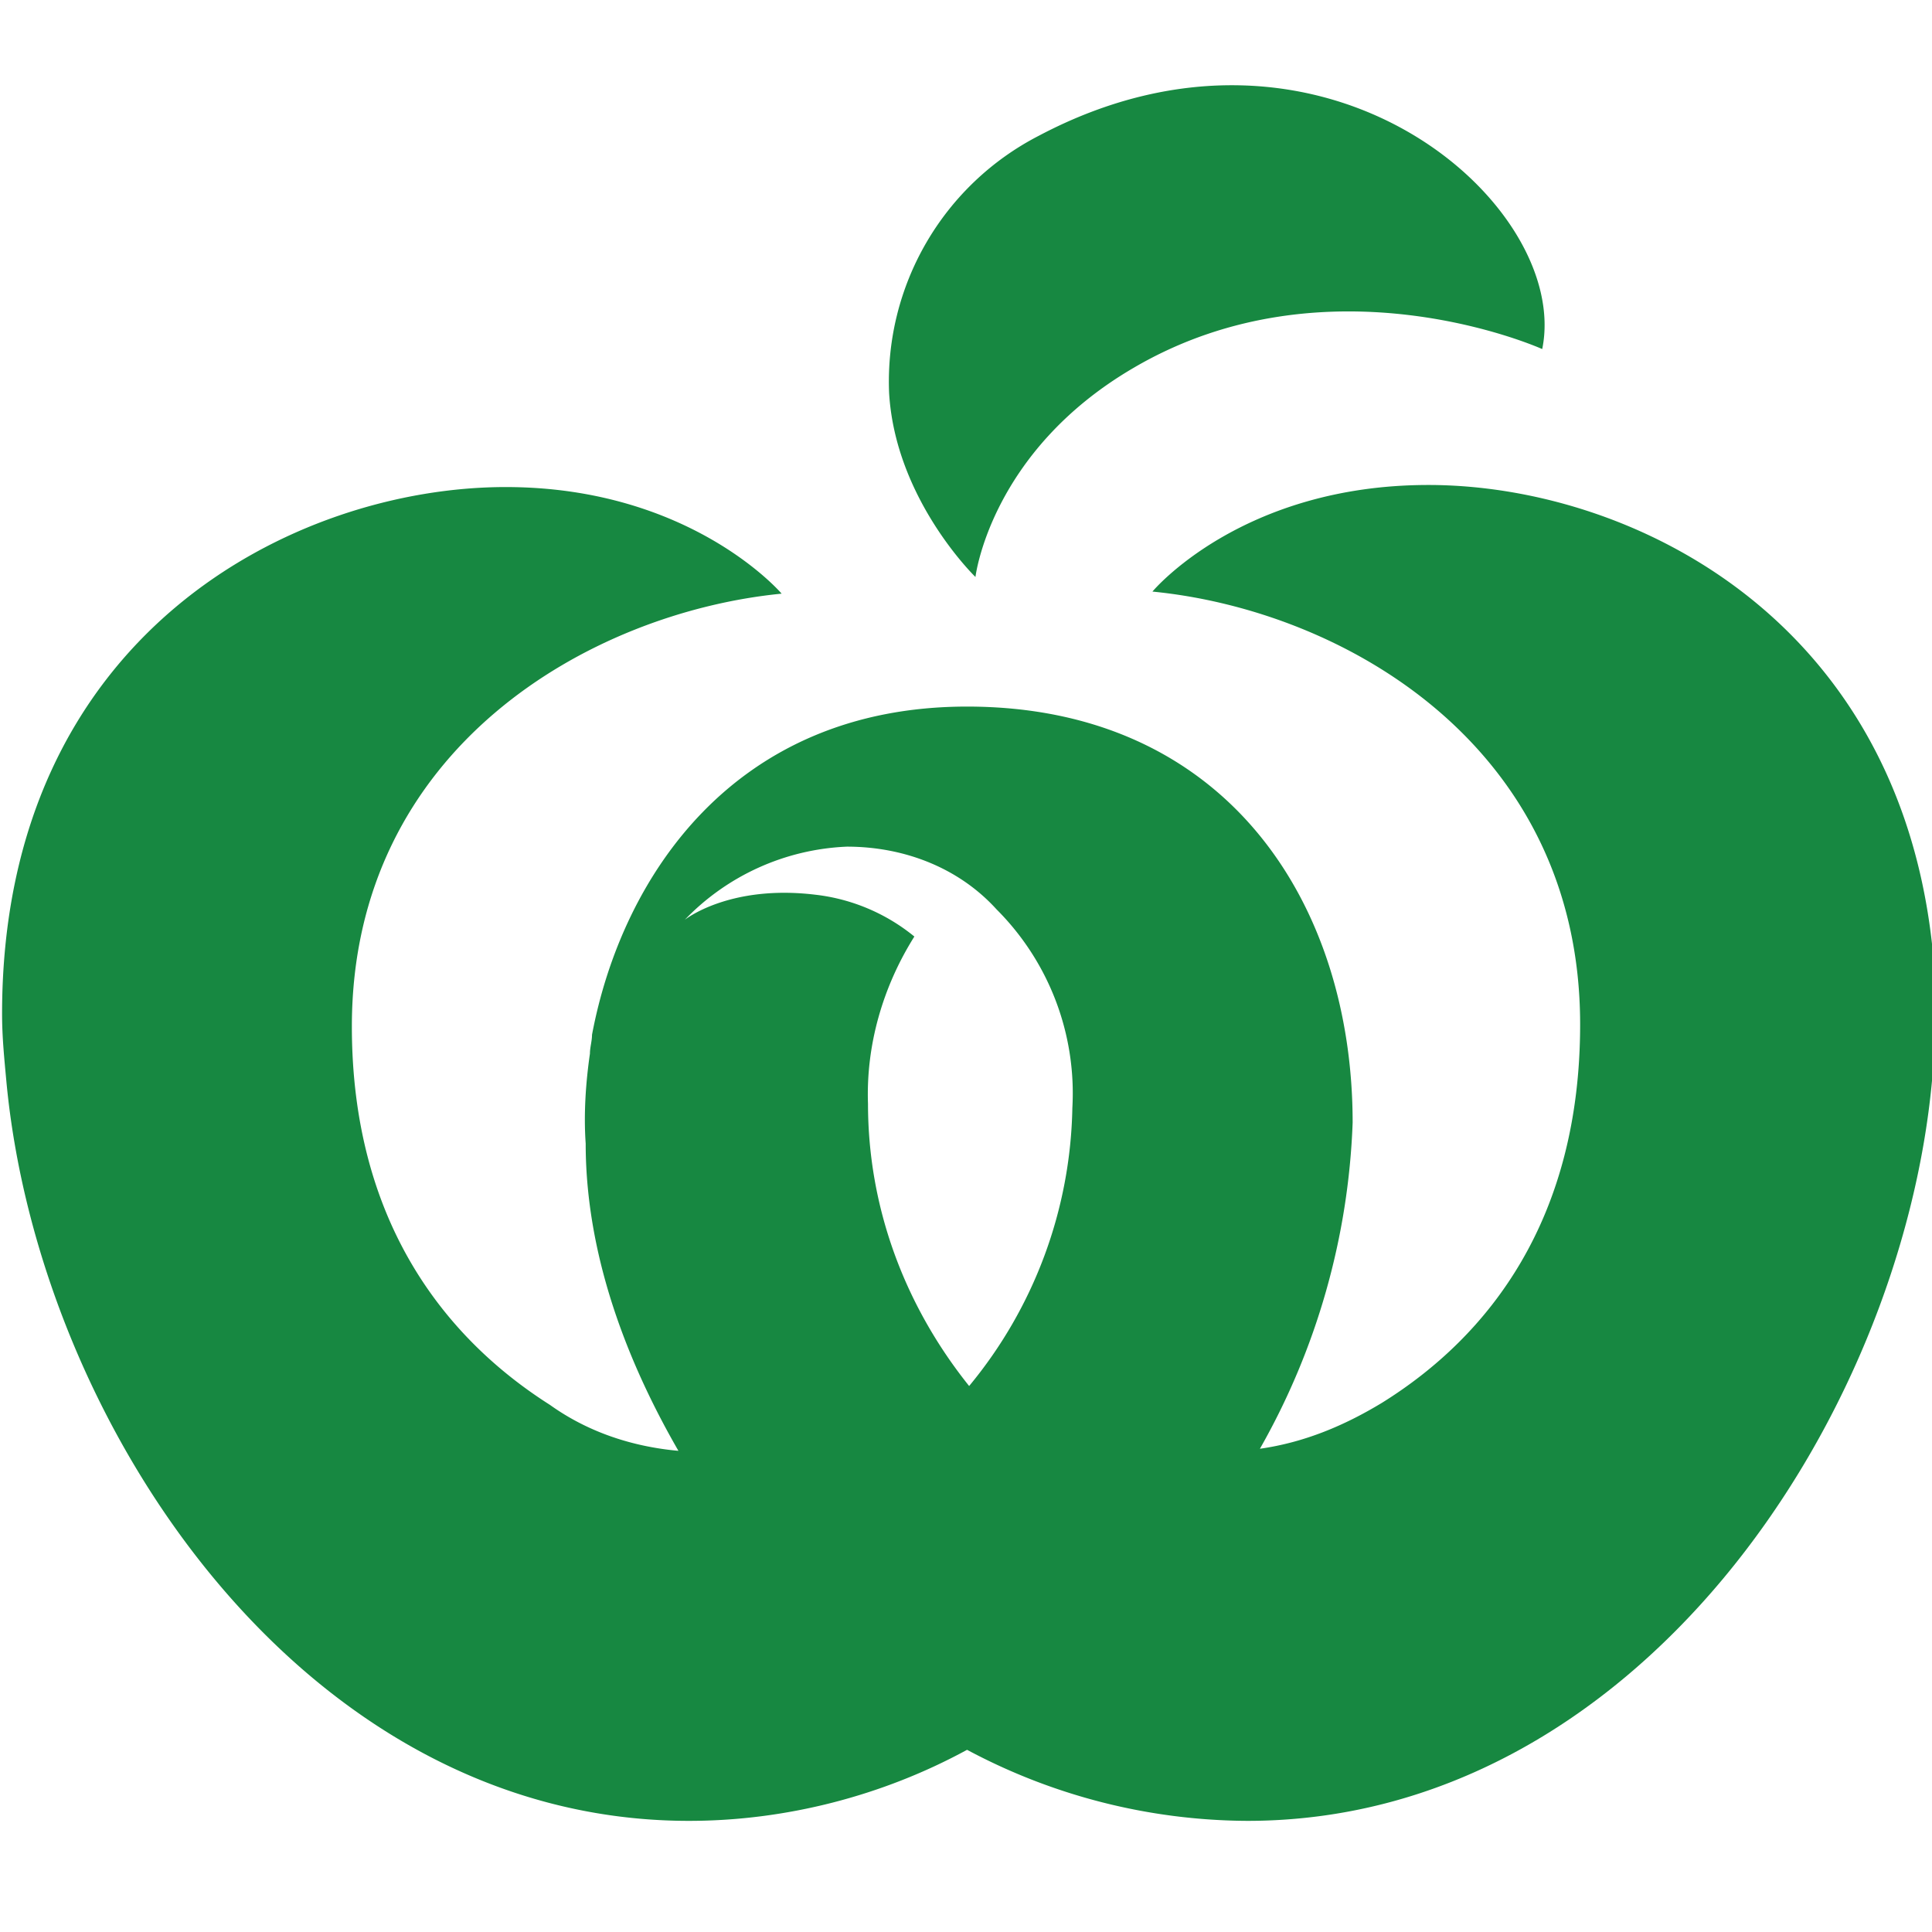 <svg
                                      class="brand-icon"
                                      viewBox="0 0 40 40"
                                      fill="none"
                                      xmlns="http://www.w3.org/2000/svg"
                              >
                                <g fill="#178841">
                                  <path
                                          d="M20.196 11.945s.306-2.597 3.272-4.328c4.056-2.38 8.462-.39 8.462-.39.61-2.986-4.536-7.531-10.425-4.415a5.724 5.724 0 0 0-3.097 5.324c.13 2.208 1.788 3.81 1.788 3.81Z"
                                  ></path>
                                  <path
                                          d="M20.065 28.696c-1.352-1.688-2.094-3.722-2.094-5.843-.043-1.212.306-2.424.96-3.463a3.949 3.949 0 0 0-2.05-.866c-1.789-.216-2.704.52-2.704.52a4.94 4.94 0 0 1 3.358-1.515c1.178 0 2.312.433 3.097 1.298a5.383 5.383 0 0 1 1.57 4.112 9.288 9.288 0 0 1-2.137 5.757Zm9.51-18.655c-3.883 0-5.715 2.207-5.715 2.207 3.97.39 8.855 3.203 8.855 8.96 0 4.025-1.876 6.45-4.1 7.834-.785.476-1.614.823-2.53.953a14.726 14.726 0 0 0 1.92-6.753c0-4.544-2.618-8.613-7.983-8.613-4.842 0-7.154 3.55-7.765 6.795 0 .13-.043.26-.043.39-.088.606-.131 1.255-.088 1.861 0 2.554 1.047 4.848 1.92 6.363-.96-.087-1.876-.39-2.661-.952-2.181-1.385-4.1-3.81-4.1-7.835 0-5.757 4.929-8.57 8.898-8.96 0 0-1.876-2.207-5.714-2.207-4.362 0-10.426 3.03-10.426 10.907 0 .477.044.91.088 1.386.654 7.055 6.107 15.322 14.133 15.322 2.006 0 4.013-.52 5.758-1.471a12.41 12.41 0 0 0 5.801 1.471c8.026 0 13.523-8.267 14.177-15.322.044-.476.087-.953.087-1.386-.087-7.92-6.15-10.95-10.513-10.95Z"
                                  ></path>
                                </g>
                              </svg>